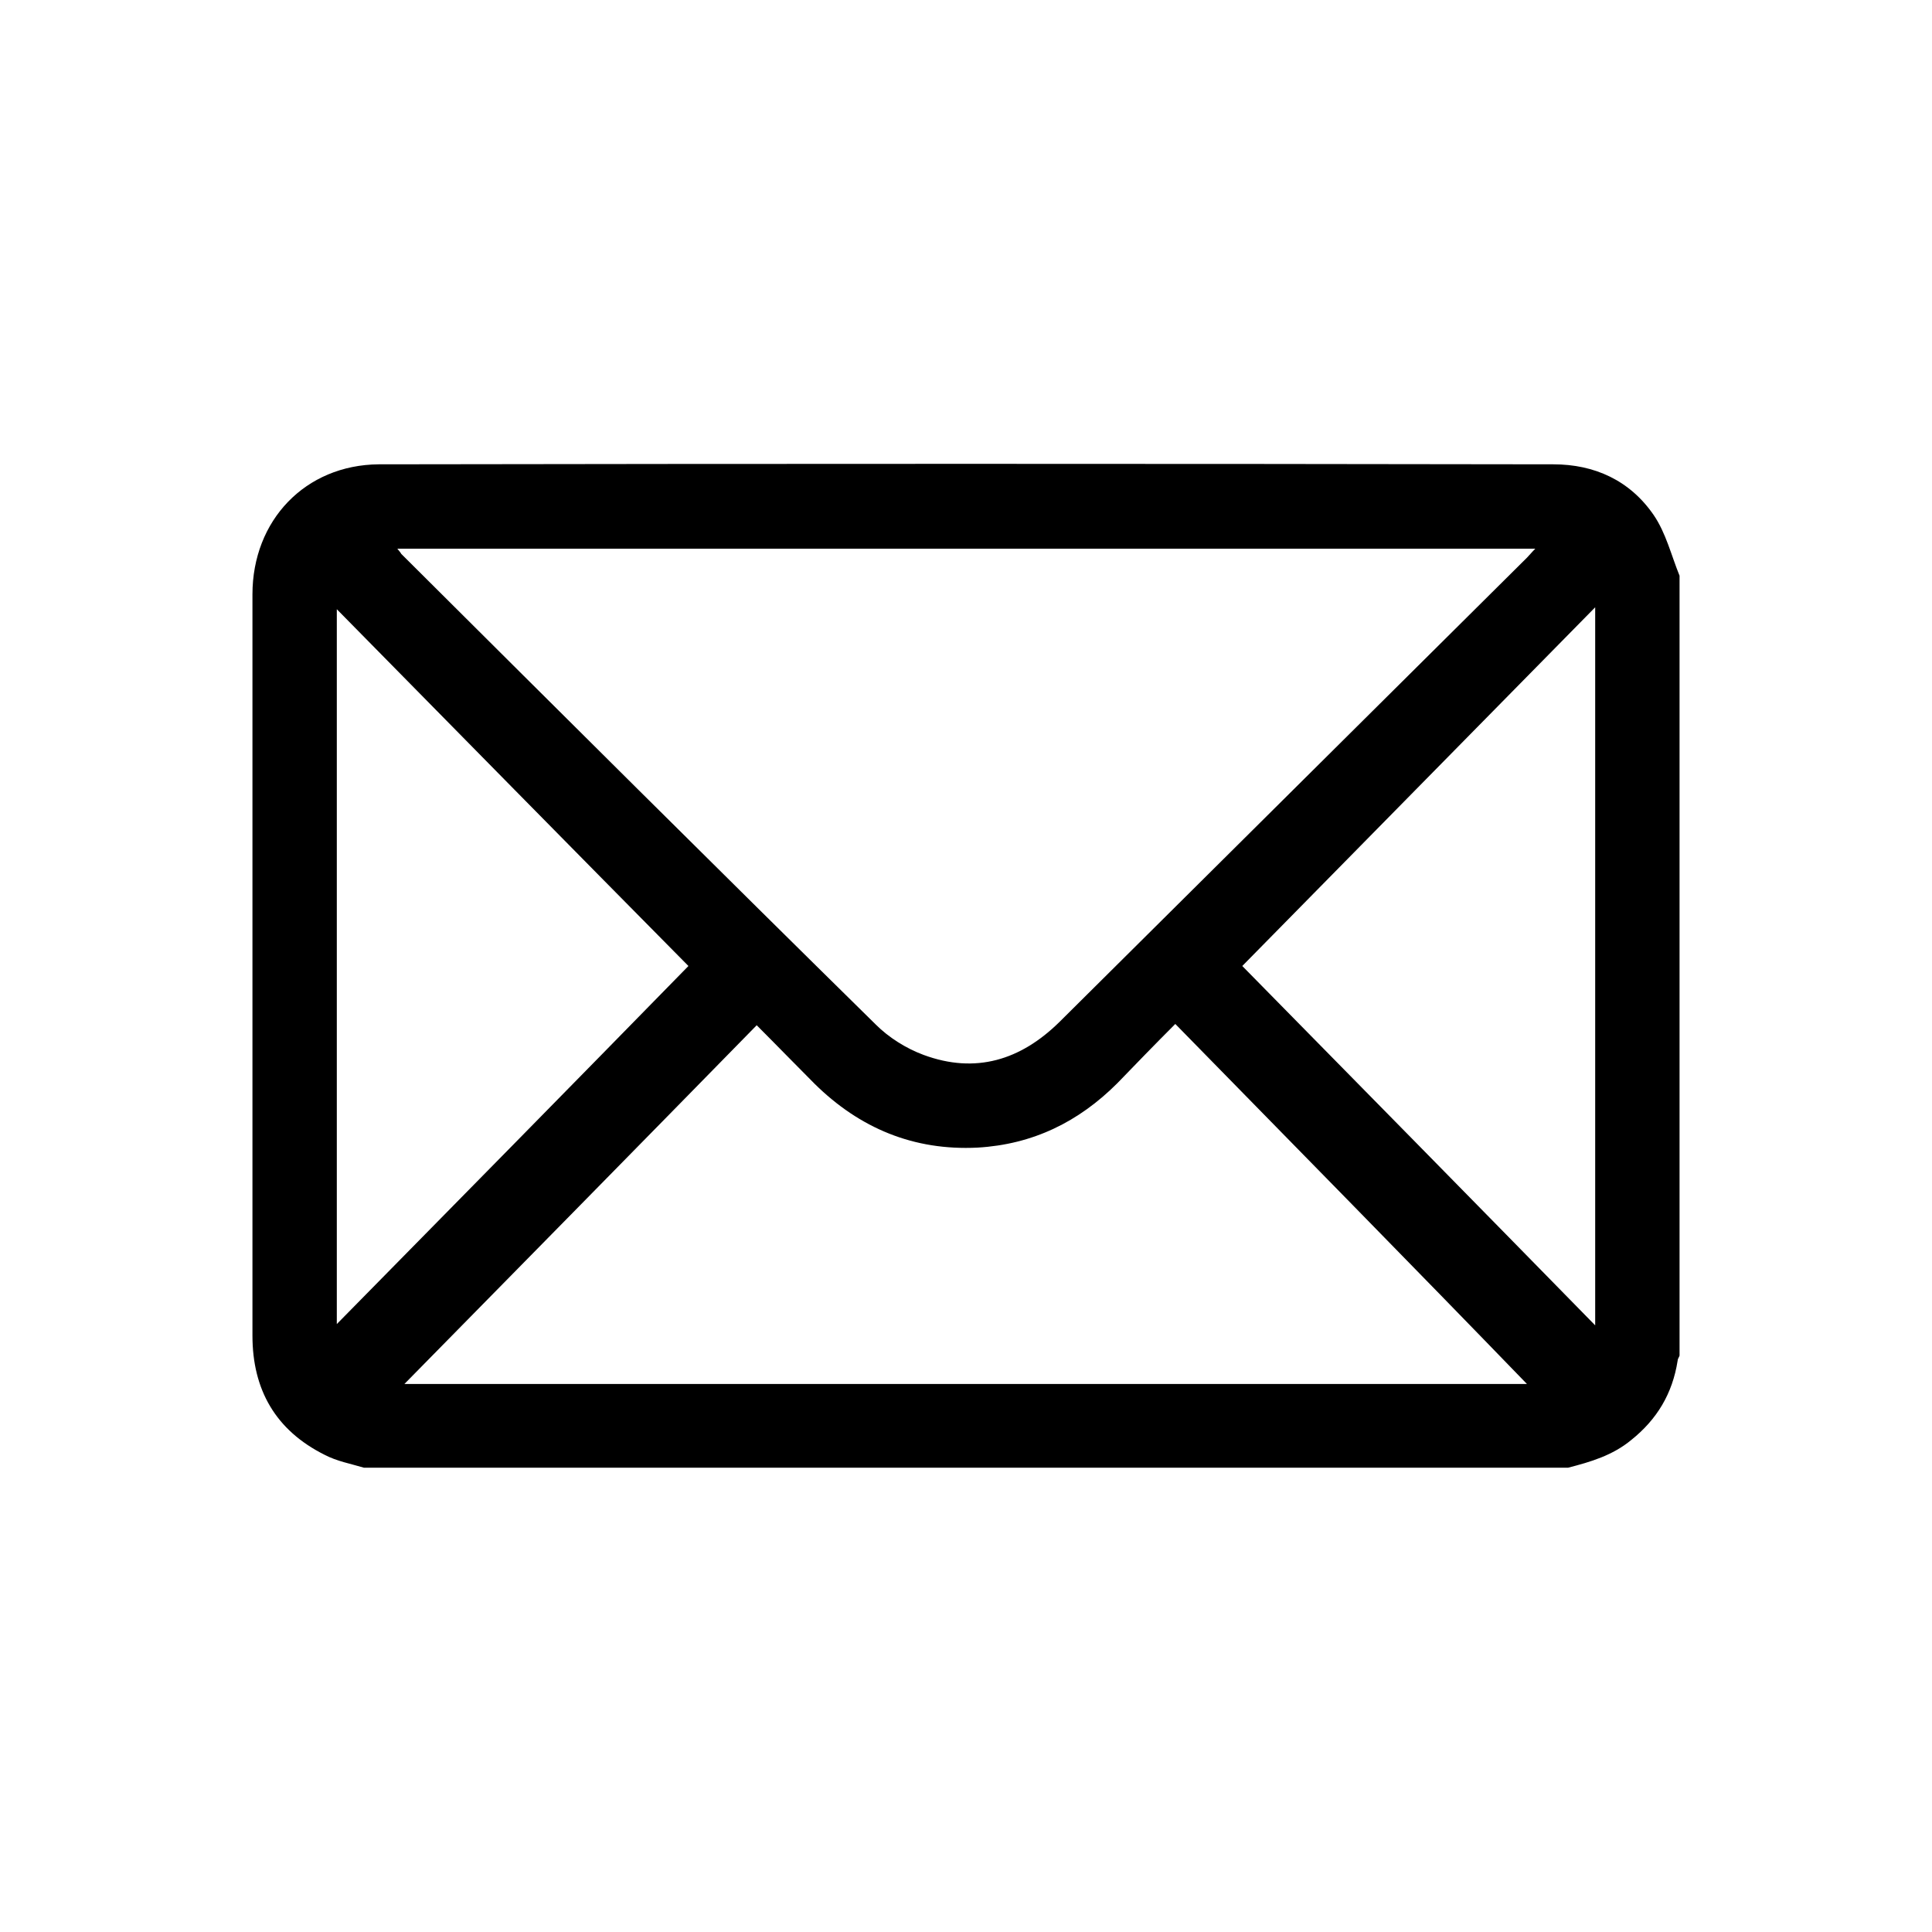 <?xml version="1.0" encoding="utf-8"?>
<!-- Generator: Adobe Illustrator 27.0.0, SVG Export Plug-In . SVG Version: 6.00 Build 0)  -->
<svg version="1.1" id="Layer_1" xmlns="http://www.w3.org/2000/svg" xmlns:xlink="http://www.w3.org/1999/xlink" x="0px" y="0px"
	 viewBox="0 0 300 300" style="enable-background:new 0 0 300 300;" xml:space="preserve">
<g id="j4Yzq8.tif">
	<g>
		<path d="M243.5,227.9c-62.3,0-124.6,0-187,0c-2-0.6-4.2-1-6.1-2c-7.6-3.8-11.2-10.1-11.2-18.5c0-20.7,0-41.4,0-62.1
			c0-17.7,0-35.3,0-53c0-11.5,8.2-20.1,19.6-20.2c60.8-0.1,121.6-0.1,182.4,0c6.4,0,11.9,2.5,15.6,7.9c1.9,2.8,2.7,6.2,4,9.4
			c0,40.4,0,80.7,0,121.1c-0.1,0.3-0.3,0.5-0.3,0.8c-0.8,5.1-3.2,9.1-7.2,12.3C250.4,226,247,227,243.5,227.9z M61.7,85.2
			c0.4,0.5,0.5,0.6,0.6,0.8c24.5,24.4,49,48.8,73.7,73.1c2,2,4.7,3.7,7.4,4.7c8.1,3,15.1,0.8,21.1-5.1c24.2-24,48.4-48.1,72.6-72.1
			c0.4-0.4,0.7-0.8,1.3-1.4C179.3,85.2,120.7,85.2,61.7,85.2z M182.5,159c-3.2,3.2-6.1,6.2-9,9.2c-6,6-13.1,9.5-21.7,10
			c-9.9,0.5-18.3-3-25.3-9.9c-2.9-2.9-5.8-5.9-9-9.1c-18.5,18.9-36.8,37.5-54.7,55.7c57.8,0,116.5,0,174.3,0
			C219.3,196.5,201,177.9,182.5,159z M52.3,205.6c18.6-18.9,36.9-37.5,54.6-55.6C89.1,132,70.8,113.4,52.3,94.6
			C52.3,131.6,52.3,168.4,52.3,205.6z M247.7,205.8c0-37.4,0-74.2,0-111.5c-18.7,19-37,37.6-54.8,55.7
			C210.8,168.2,229.1,186.8,247.7,205.8z"/>
	</g>
</g>
</svg>
